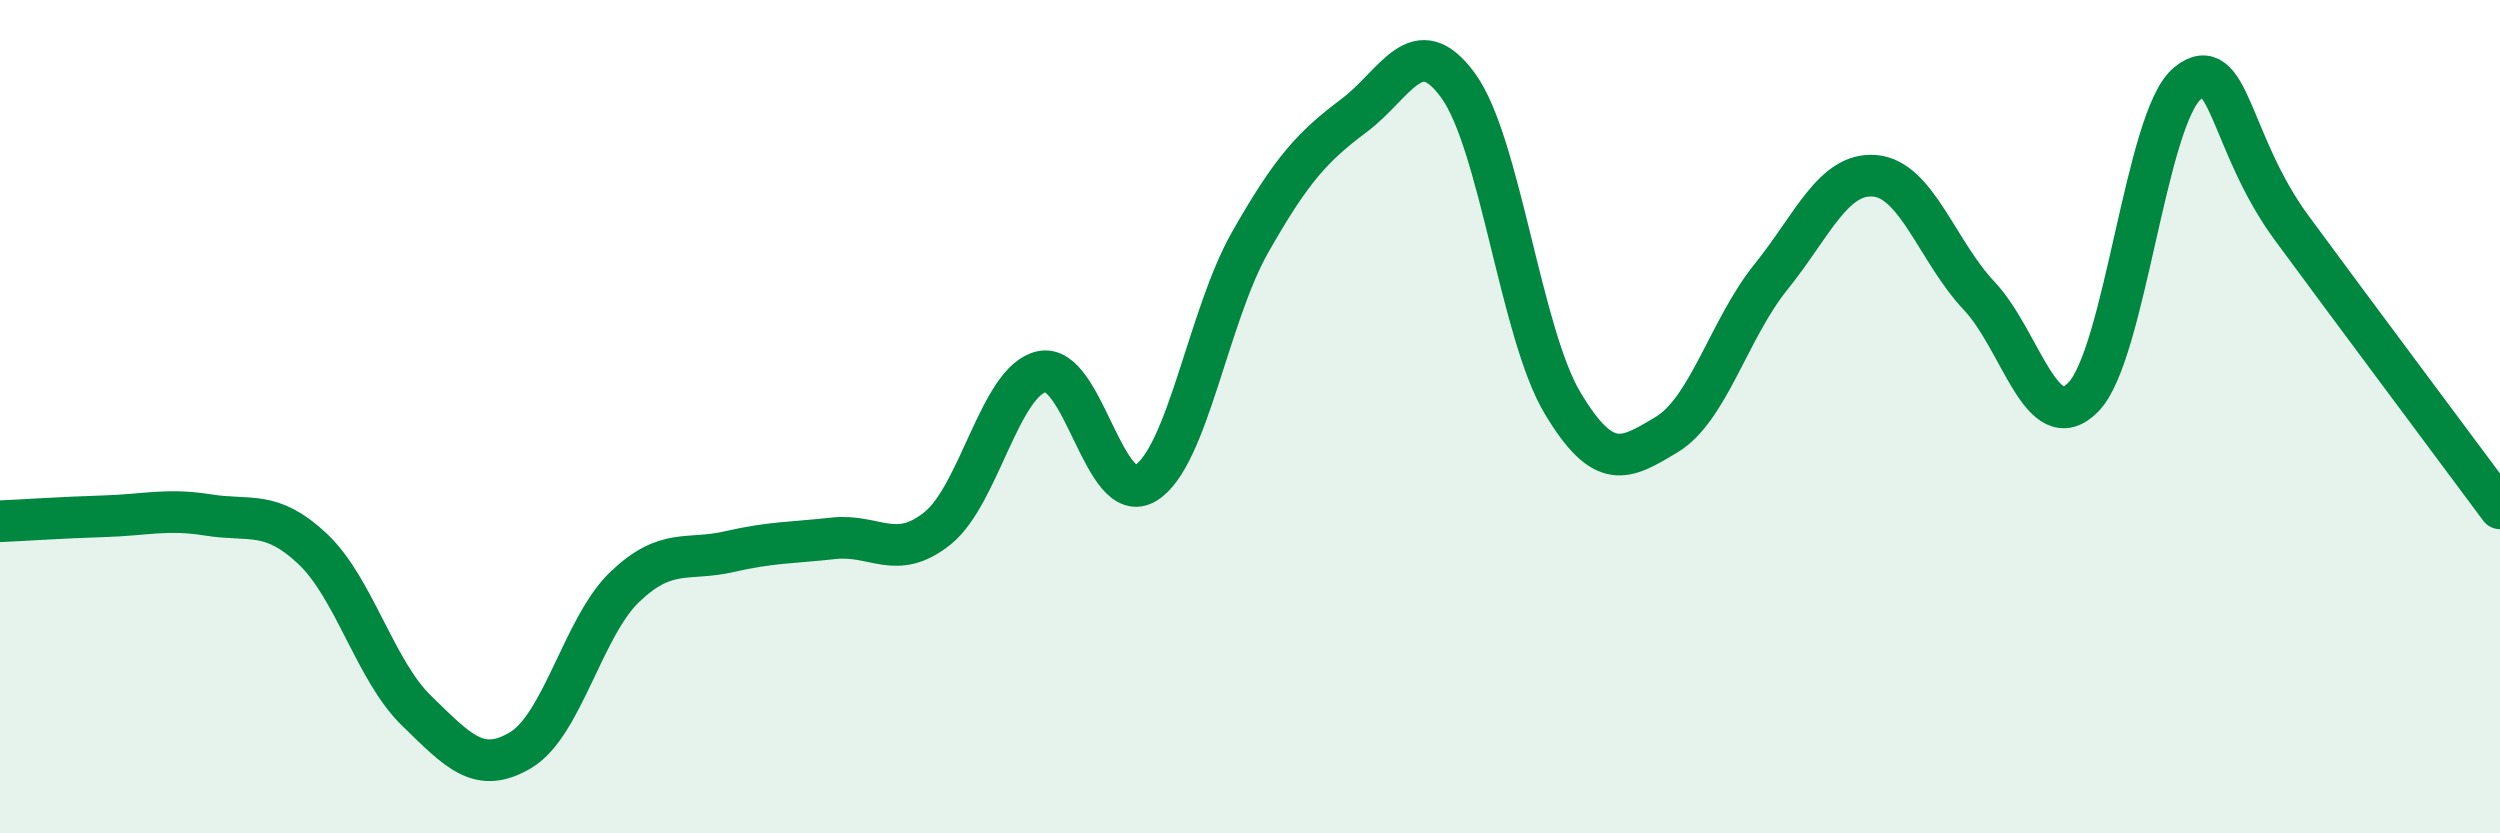 
    <svg width="60" height="20" viewBox="0 0 60 20" xmlns="http://www.w3.org/2000/svg">
      <path
        d="M 0,12.51 C 0.5,12.49 1.5,12.42 2.5,12.39 C 3.5,12.36 4,12.2 5,12.36 C 6,12.52 6.5,12.23 7.5,13.17 C 8.5,14.11 9,16.09 10,17.06 C 11,18.03 11.5,18.6 12.5,18 C 13.5,17.4 14,15.03 15,14.08 C 16,13.13 16.5,13.47 17.5,13.24 C 18.5,13.01 19,13.03 20,12.92 C 21,12.81 21.5,13.48 22.5,12.68 C 23.5,11.88 24,9.14 25,8.92 C 26,8.7 26.5,12.21 27.5,11.59 C 28.5,10.97 29,7.58 30,5.82 C 31,4.06 31.5,3.52 32.5,2.77 C 33.5,2.02 34,0.68 35,2.06 C 36,3.44 36.5,8 37.5,9.67 C 38.5,11.34 39,11.03 40,10.43 C 41,9.83 41.5,7.89 42.5,6.65 C 43.5,5.41 44,4.13 45,4.22 C 46,4.31 46.5,6.04 47.5,7.1 C 48.5,8.16 49,10.55 50,9.53 C 51,8.51 51.5,2.81 52.5,2 C 53.5,1.19 53.5,3.43 55,5.47 C 56.5,7.51 59,10.85 60,12.2L60 20L0 20Z"
        fill="#008740"
        opacity="0.1"
        stroke-linecap="round"
        stroke-linejoin="round"
      />
      <path
        d="M 0,12.51 C 0.5,12.49 1.5,12.42 2.5,12.39 C 3.5,12.36 4,12.2 5,12.36 C 6,12.52 6.5,12.23 7.5,13.17 C 8.5,14.11 9,16.09 10,17.06 C 11,18.03 11.5,18.6 12.5,18 C 13.5,17.4 14,15.03 15,14.08 C 16,13.13 16.5,13.47 17.5,13.24 C 18.5,13.01 19,13.03 20,12.92 C 21,12.81 21.5,13.48 22.5,12.68 C 23.5,11.88 24,9.14 25,8.92 C 26,8.7 26.5,12.21 27.5,11.59 C 28.5,10.97 29,7.58 30,5.82 C 31,4.06 31.5,3.52 32.5,2.77 C 33.5,2.02 34,0.68 35,2.06 C 36,3.44 36.5,8 37.5,9.67 C 38.5,11.34 39,11.03 40,10.43 C 41,9.83 41.5,7.89 42.5,6.65 C 43.5,5.41 44,4.13 45,4.22 C 46,4.31 46.5,6.04 47.5,7.1 C 48.5,8.16 49,10.55 50,9.53 C 51,8.51 51.5,2.81 52.5,2 C 53.5,1.19 53.5,3.43 55,5.47 C 56.5,7.51 59,10.85 60,12.2"
        stroke="#008740"
        stroke-width="1"
        fill="none"
        stroke-linecap="round"
        stroke-linejoin="round"
      />
    </svg>
  